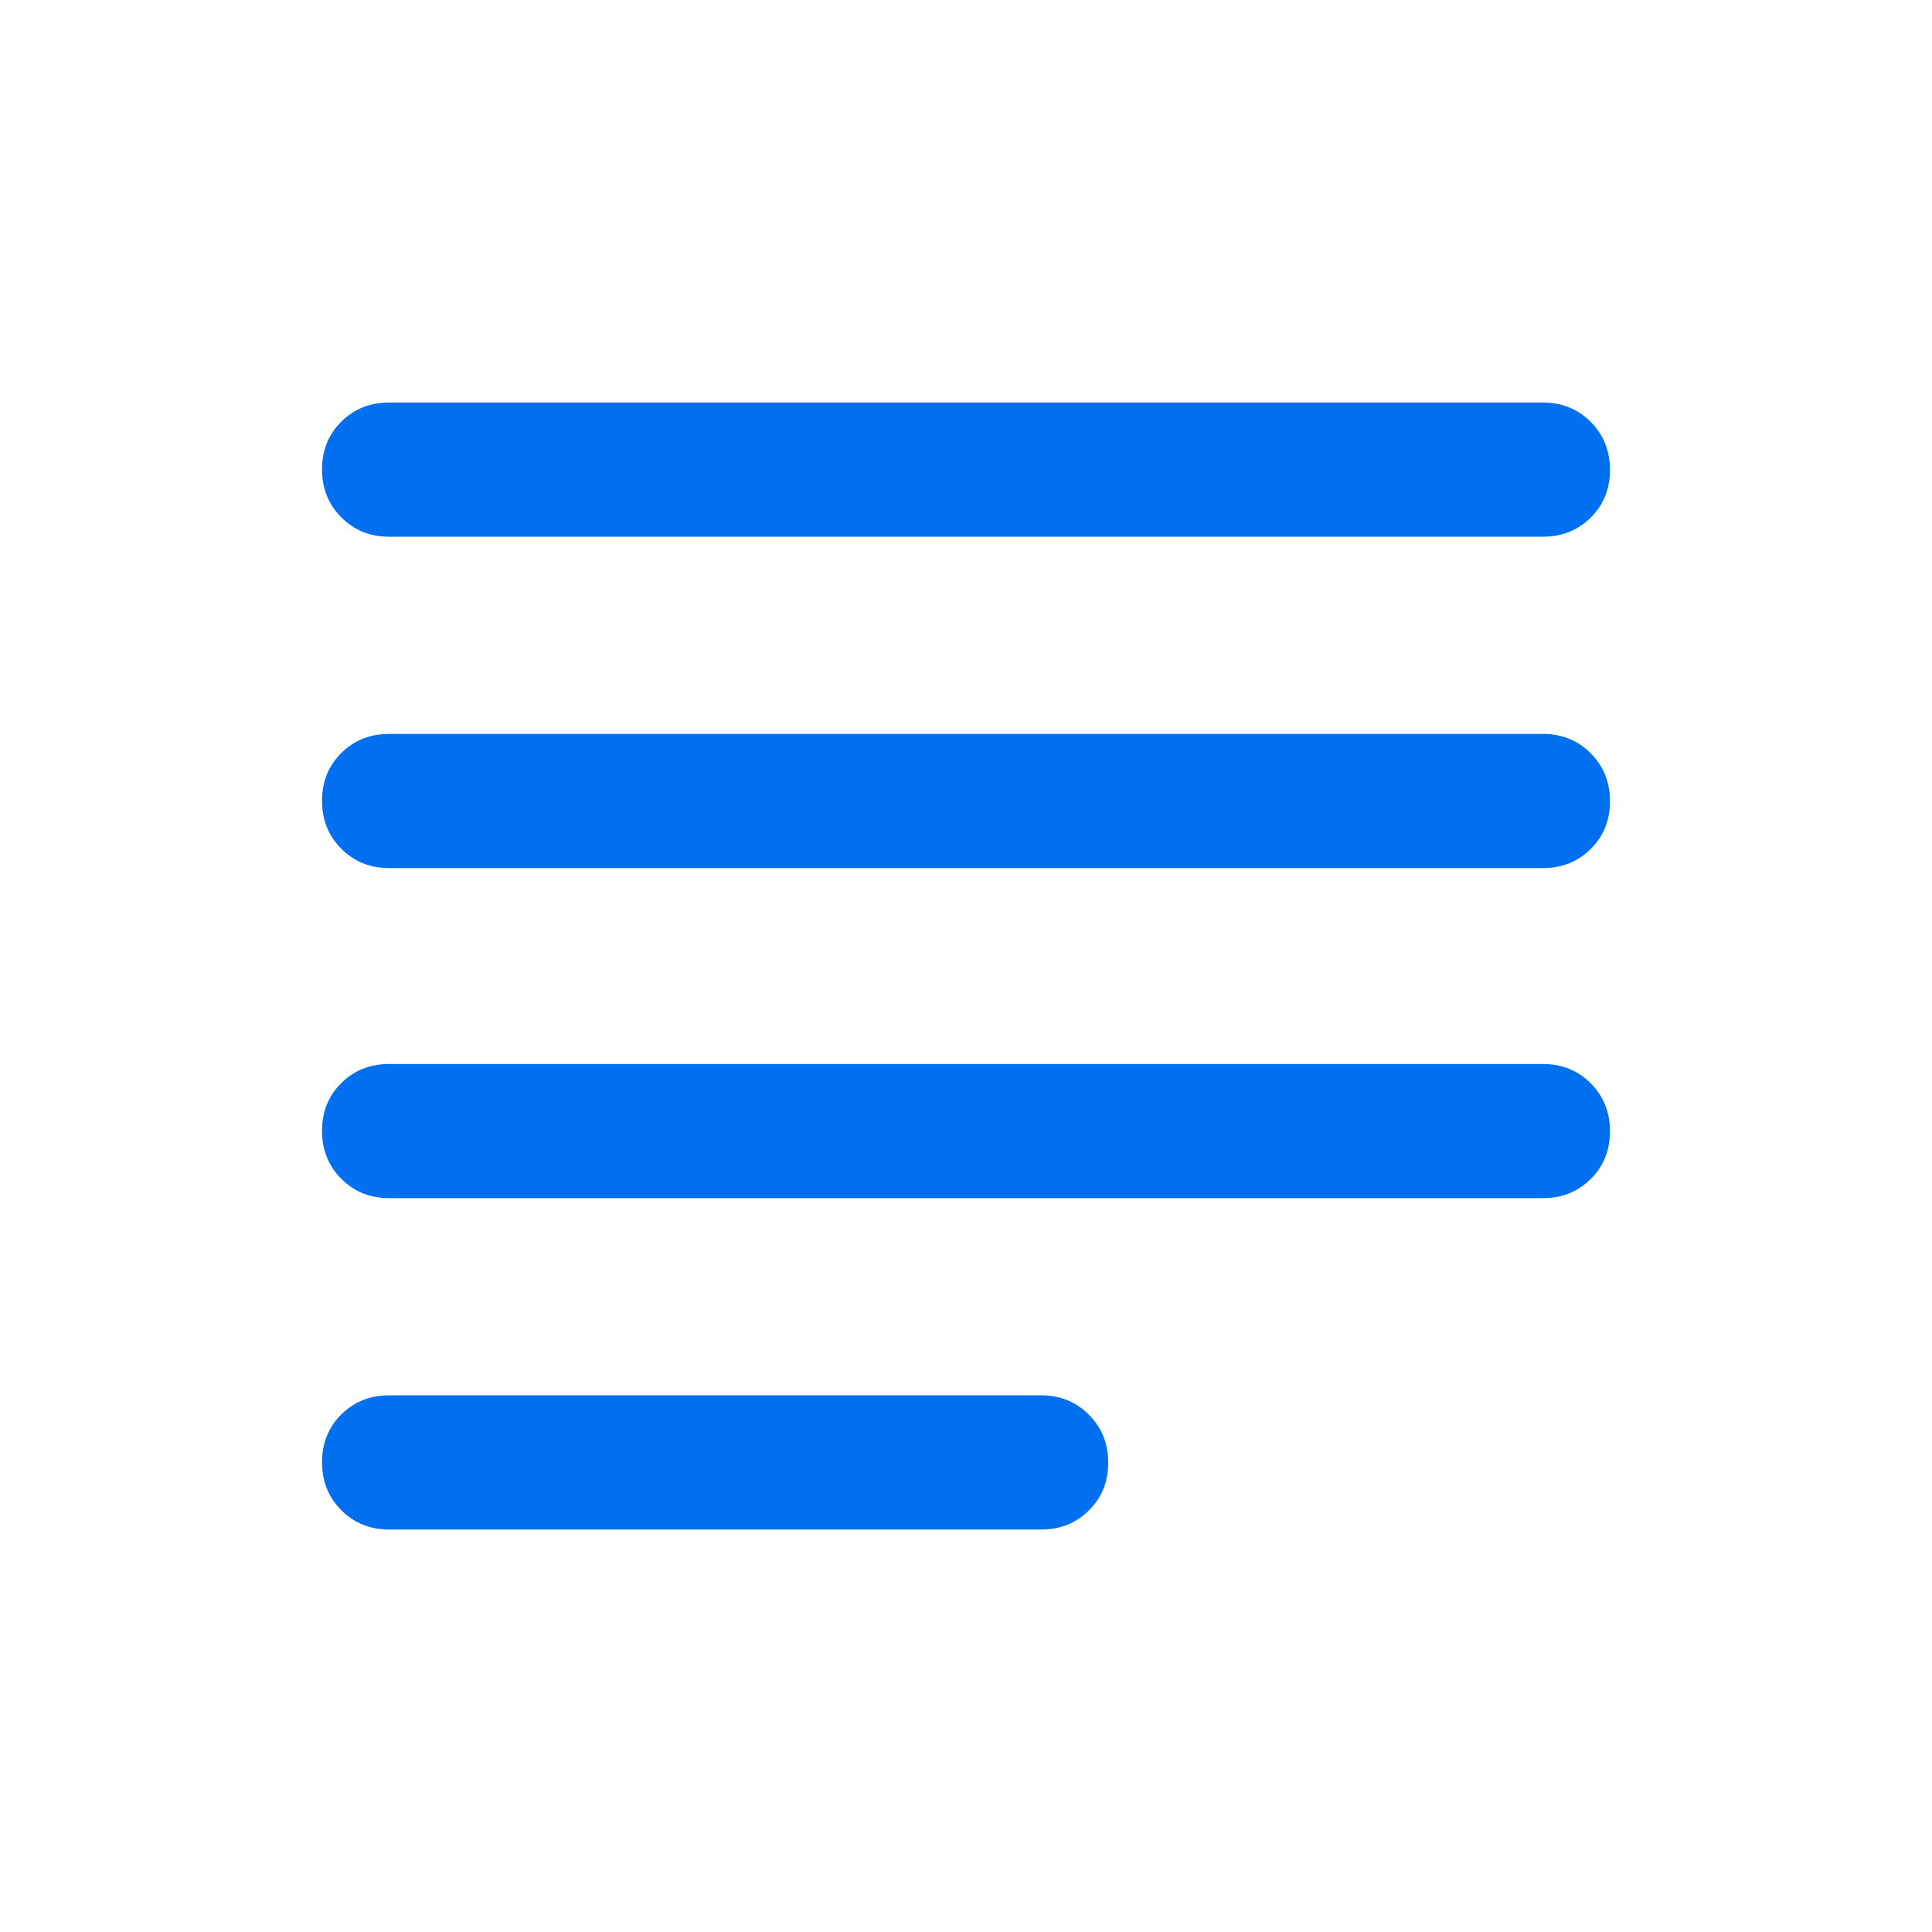 <?xml version="1.0" encoding="UTF-8"?><svg width="40" height="40" viewBox="0 0 40 40" fill="none" xmlns="http://www.w3.org/2000/svg">
<path d="M8.055 31.667C7.662 31.667 7.332 31.534 7.066 31.267C6.8 31 6.667 30.669 6.667 30.274C6.667 29.879 6.8 29.549 7.066 29.285C7.332 29.021 7.662 28.889 8.055 28.889H21.555C21.949 28.889 22.279 29.023 22.545 29.29C22.811 29.558 22.944 29.888 22.944 30.283C22.944 30.678 22.811 31.008 22.545 31.271C22.279 31.535 21.949 31.667 21.555 31.667H8.055ZM8.055 24.806C7.662 24.806 7.332 24.673 7.066 24.406C6.8 24.138 6.667 23.807 6.667 23.412C6.667 23.018 6.8 22.688 7.066 22.424C7.332 22.16 7.662 22.029 8.055 22.029H31.944C32.338 22.029 32.668 22.162 32.934 22.429C33.2 22.696 33.333 23.027 33.333 23.422C33.333 23.817 33.2 24.146 32.934 24.41C32.668 24.674 32.338 24.806 31.944 24.806H8.055ZM8.055 17.973C7.662 17.973 7.332 17.839 7.066 17.572C6.8 17.305 6.667 16.974 6.667 16.579C6.667 16.184 6.8 15.855 7.066 15.591C7.332 15.327 7.662 15.195 8.055 15.195H31.944C32.338 15.195 32.668 15.329 32.934 15.596C33.2 15.863 33.333 16.194 33.333 16.589C33.333 16.984 33.2 17.313 32.934 17.577C32.668 17.841 32.338 17.973 31.944 17.973H8.055ZM8.055 11.112C7.662 11.112 7.332 10.978 7.066 10.711C6.8 10.444 6.667 10.113 6.667 9.718C6.667 9.323 6.8 8.994 7.066 8.73C7.332 8.466 7.662 8.334 8.055 8.334H31.944C32.338 8.334 32.668 8.468 32.934 8.735C33.2 9.002 33.333 9.333 33.333 9.728C33.333 10.123 33.2 10.452 32.934 10.716C32.668 10.98 32.338 11.112 31.944 11.112H8.055Z" fill="#0070F0"/>
</svg>
